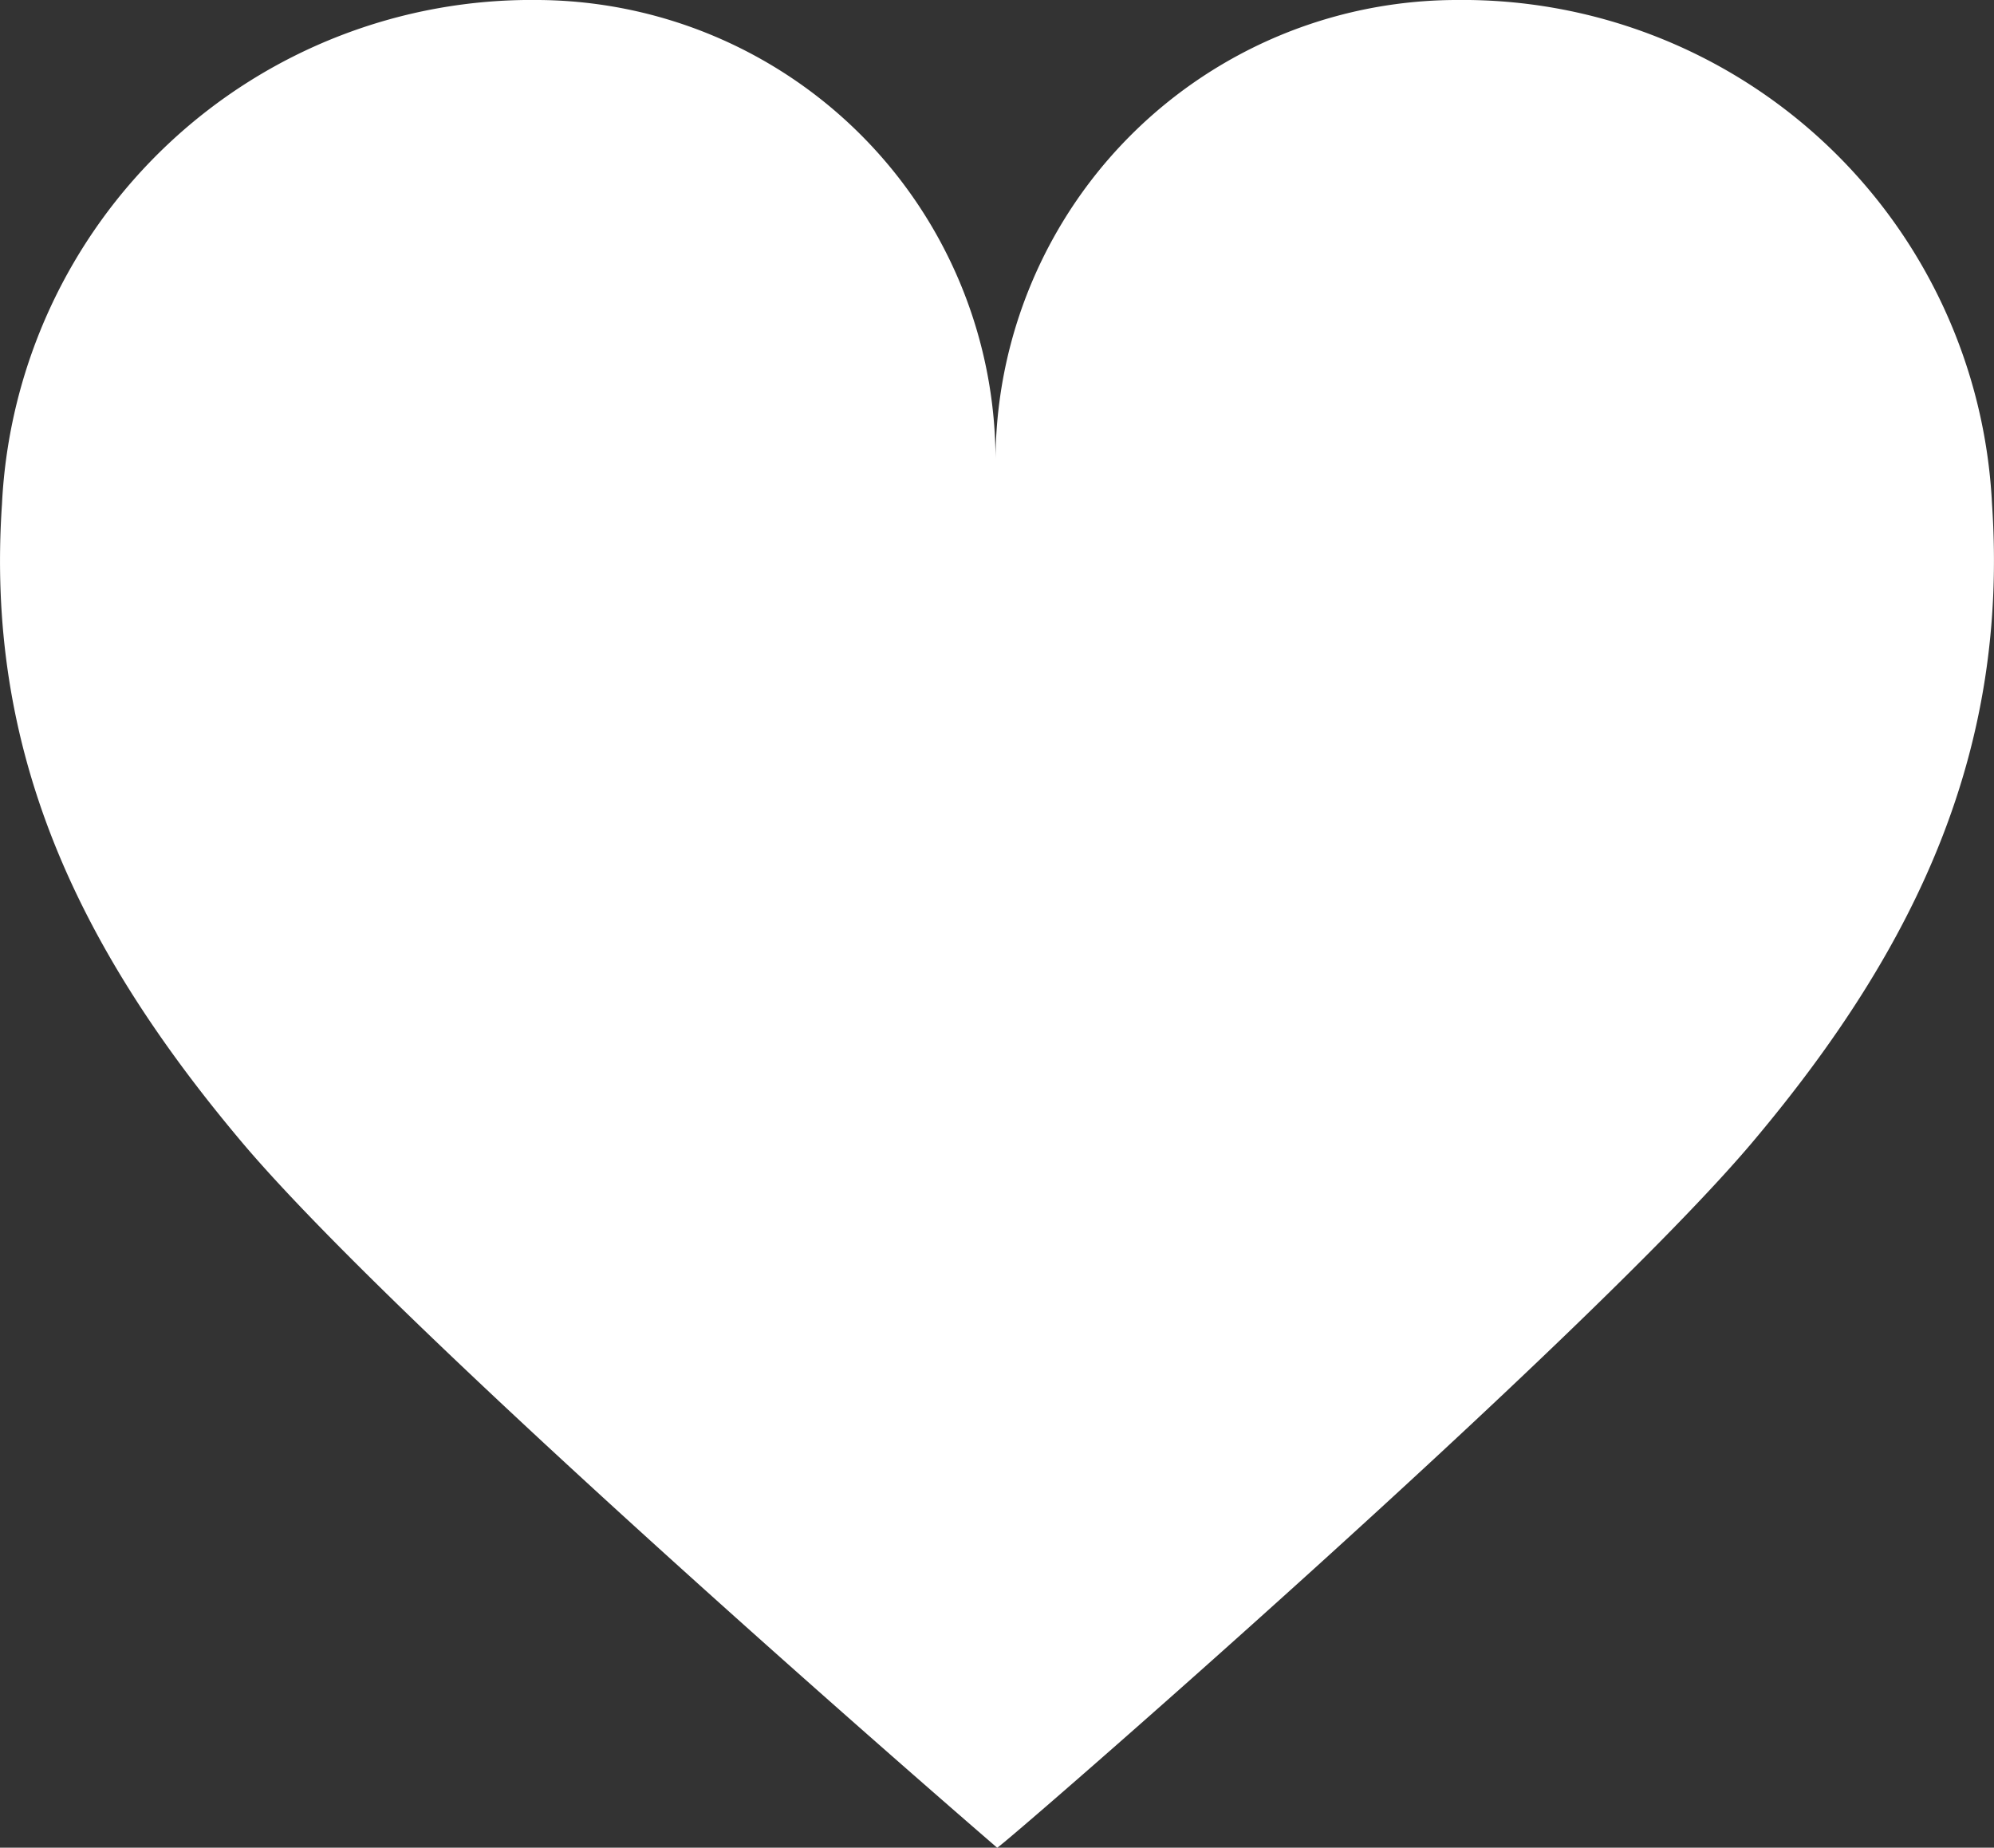 <?xml version="1.0" encoding="UTF-8"?> <svg xmlns="http://www.w3.org/2000/svg" viewBox="0 0 60.67 56.22"><rect x="0" y="0" width="60.67" height="56.22" fill="#333333" stroke="none"/> <defs> <style>.cls-1{fill:#fff;}</style> </defs> <g id="Слой_2" data-name="Слой 2"> <g id="Слой_1-2" data-name="Слой 1"> <path class="cls-1" d="M60.61,15.34A16.13,16.13,0,0,0,44.29,0a14.05,14.05,0,0,0-14,14.1h0A14,14,0,0,0,16.38,0,16.13,16.13,0,0,0,.06,15.34c-.5,7.4,2.19,13.34,7.28,19.39s22.94,21.44,23,21.49,17.94-15.48,23-21.49S61.11,22.74,60.61,15.34Z"></path> </g> </g> </svg> 